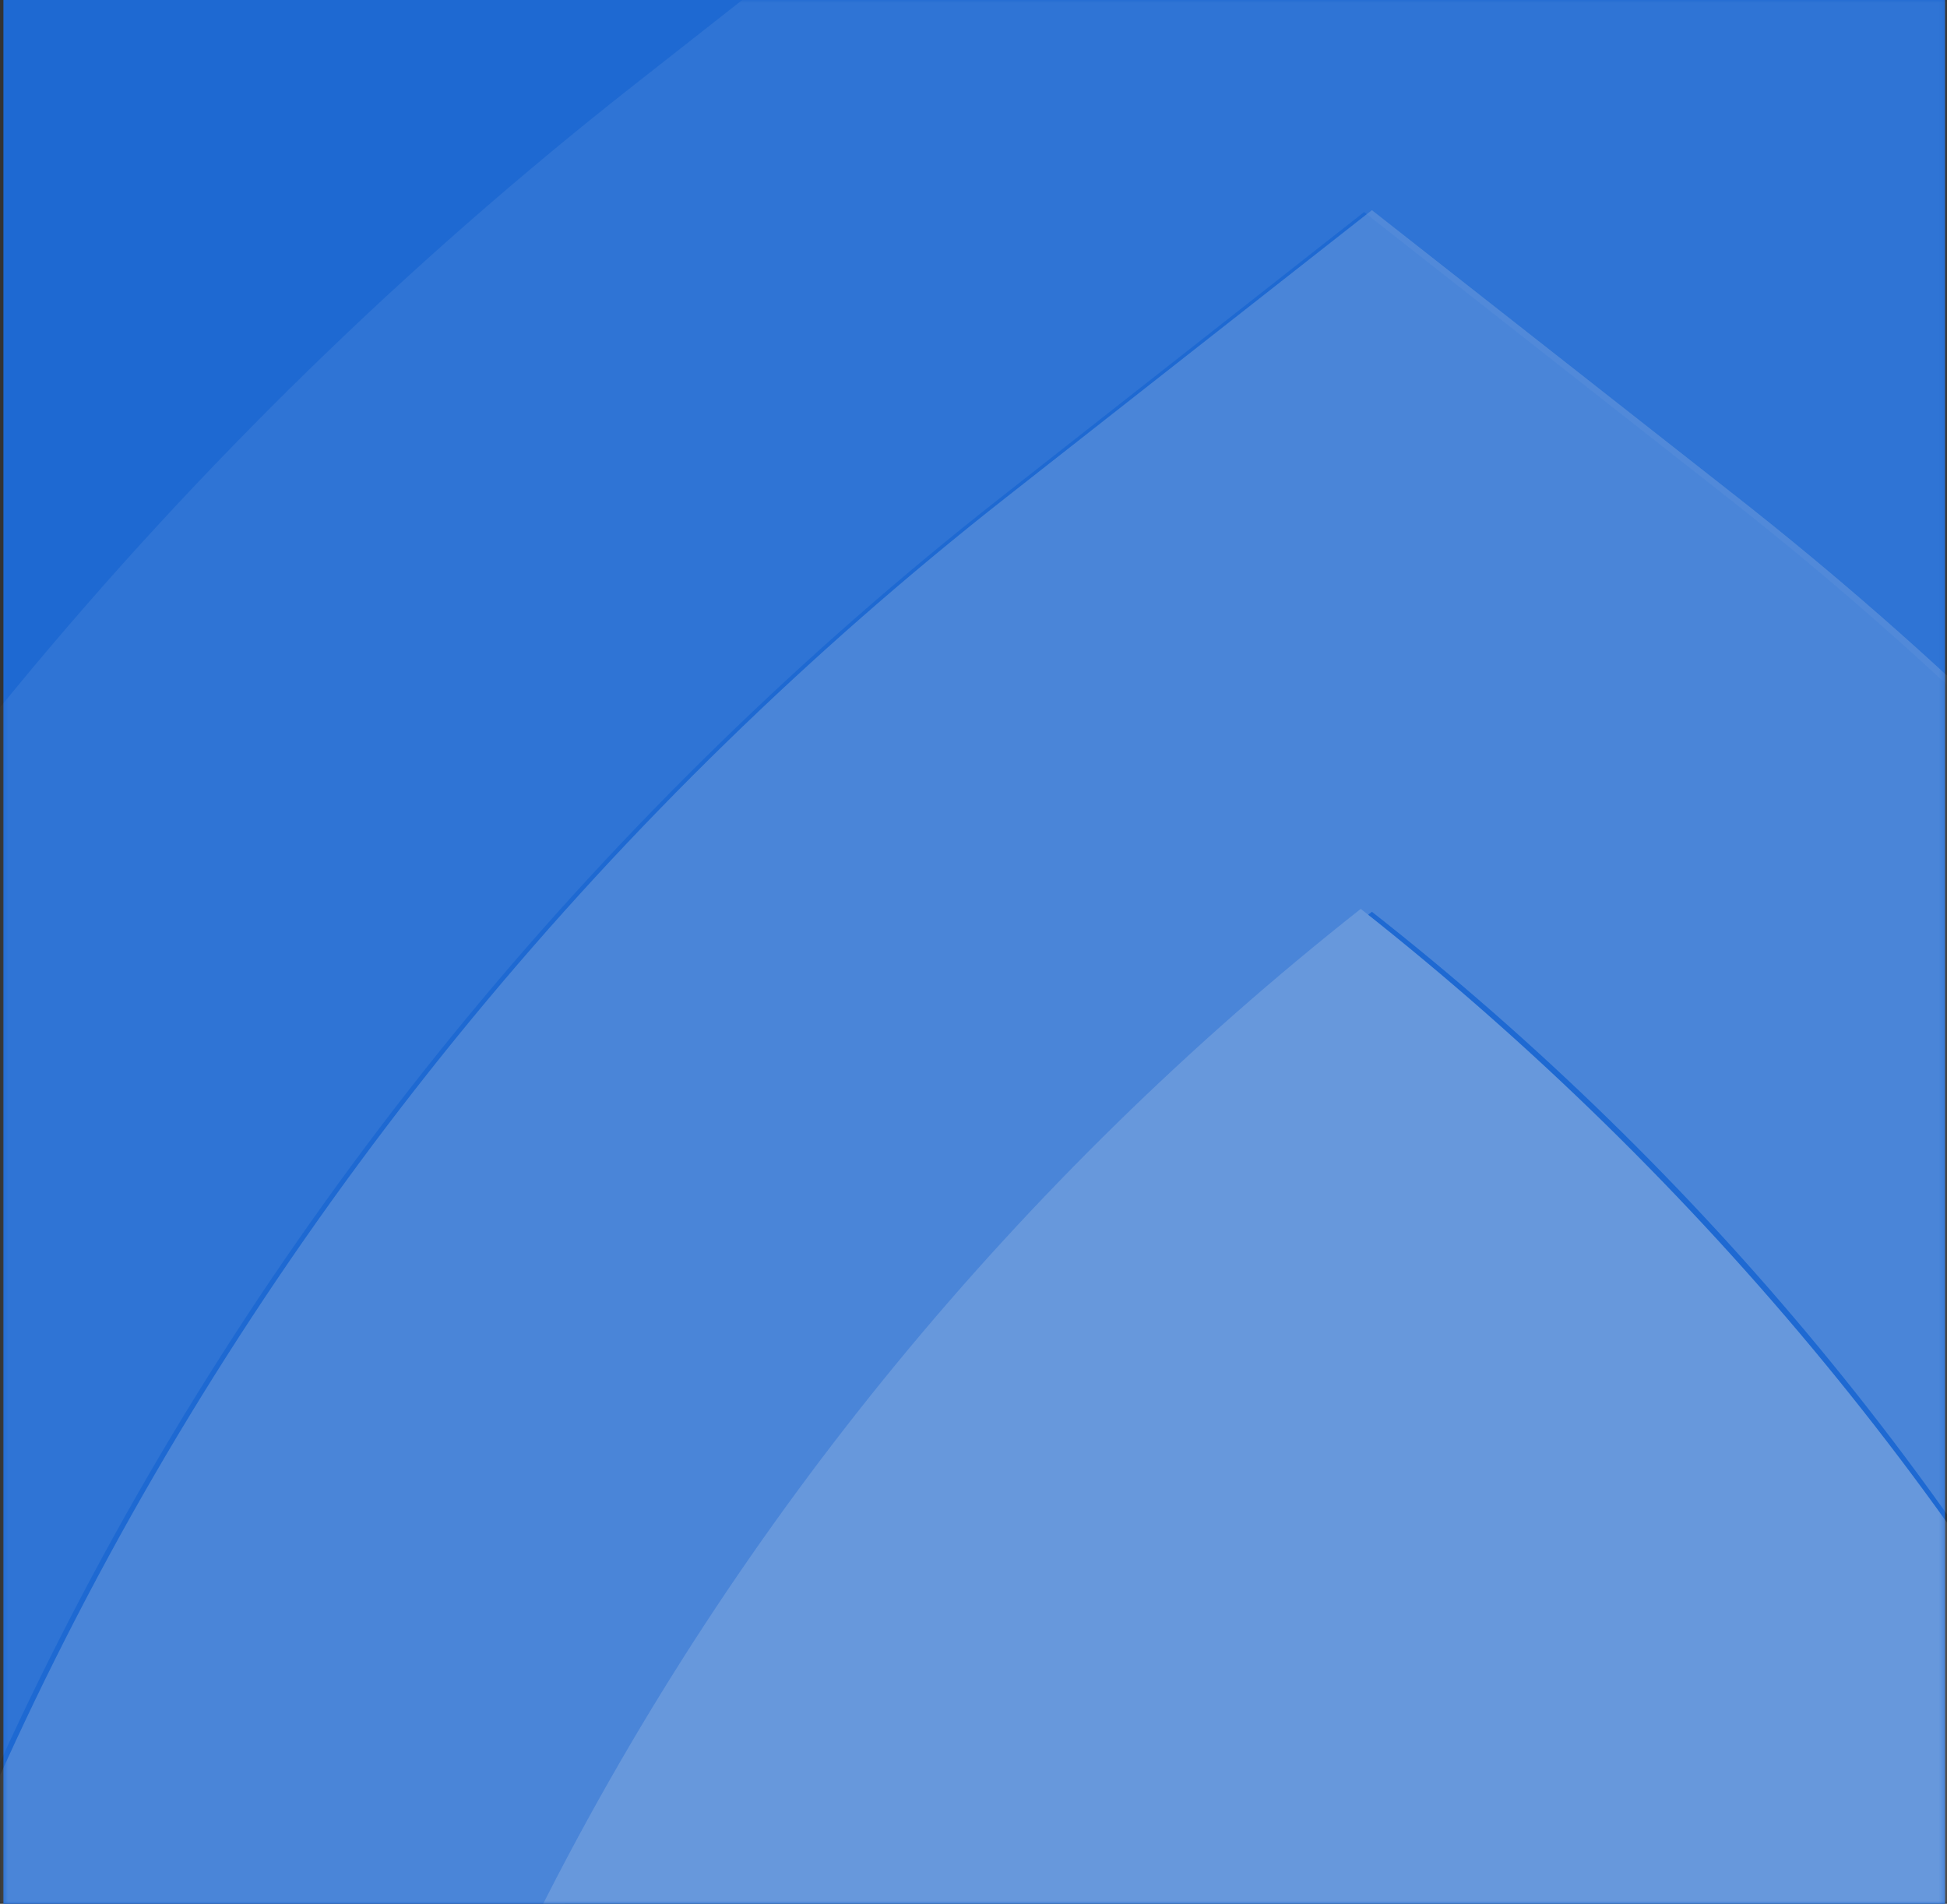 <?xml version="1.0" encoding="UTF-8"?>
<svg width="362px" height="354px" viewBox="0 0 362 354" version="1.1" xmlns="http://www.w3.org/2000/svg" xmlns:xlink="http://www.w3.org/1999/xlink">
    <rect x="0" y="0" width="362" height="354" fill="#333333" stroke="none"/>
    <title>Background</title>
    <defs>
        <rect id="path-1" x="0.636" y="0" width="361" height="354"></rect>
    </defs>
    <g id="Wellness-Overview" stroke="none" stroke-width="1" fill="none" fill-rule="evenodd">
        <g id="Employee-Wellness-Overview" transform="translate(-911, -695)">
            <g id="Background" transform="translate(911, 695)">
                <mask id="mask-2" fill="white">
                    <use xlink:href="#path-1"></use>
                </mask>
                <use id="🎨-Color-Fill" fill="#1E69D2" fill-rule="nonzero" xlink:href="#path-1"></use>
                <g id="Arch" opacity="0.354" style="mix-blend-mode: luminosity;" mask="url(#mask-2)">
                    <g transform="translate(-160, -91)">
                        <g id="Group-3" stroke-width="1" fill="none" transform="translate(107, 130)" opacity="0.6">
                            <path d="M106.225,536.35 C106.225,374.062 185.303,226.964 308.075,130.538 C430.847,226.964 509.926,374.062 509.926,536.35 L106.225,536.35 Z M550.808,265.358 C530.095,224.591 504.648,185.819 475.176,150.13 C445.847,114.612 412.481,82.076 376.001,53.424 L308.075,0.073 L240.149,53.424 C203.669,82.076 170.303,114.612 140.974,150.13 C111.502,185.819 86.055,224.591 65.342,265.358 C44.232,306.911 27.967,350.681 17.007,395.445 C5.723,441.533 0.003,488.94 0.003,536.35 L0.003,636.653 L616.148,636.653 L616.148,536.35 C616.148,488.94 610.427,441.533 599.143,395.445 C588.183,350.681 571.923,306.911 550.808,265.358 L550.808,265.358 Z" id="Fill-1" fill="#EEEEEE"></path>
                        </g>
                        <g id="Group-6" stroke-width="1" fill="none" opacity="0.224">
                            <path d="M721.213,765.994 L106.053,765.994 L106.053,665.852 C106.053,618.521 111.765,571.187 123.031,525.175 C133.973,480.48 150.208,436.783 171.288,395.296 C191.968,354.591 217.375,315.885 246.8,280.25 C276.079,244.789 309.395,212.308 345.817,183.702 L413.631,130.436 L481.449,183.702 C517.871,212.308 551.184,244.789 580.466,280.25 C609.891,315.885 635.298,354.591 655.978,395.296 C677.058,436.783 693.293,480.48 704.236,525.175 C715.501,571.187 721.213,618.521 721.213,665.852 L721.213,765.994 Z M807.564,502.62 C794.87,450.768 776.041,400.087 751.596,351.978 C727.629,304.811 698.193,259.962 664.099,218.672 C630.156,177.567 591.52,139.896 549.267,106.711 L413.631,0.179 L277.999,106.711 C235.746,139.896 197.111,177.567 163.167,218.675 C129.073,259.962 99.637,304.811 75.67,351.978 C51.225,400.087 32.396,450.768 19.703,502.62 C6.632,556.021 0,610.94 0,665.852 L0,866.137 L827.262,866.137 L827.262,665.852 C827.262,610.94 820.634,556.021 807.564,502.62 L807.564,502.62 Z" id="Fill-4" fill="#EEEEEE"></path>
                        </g>
                        <path d="M204,682 L622,682 C622,513.238 540.12,360.276 413,260 C285.88,360.276 204,513.238 204,682 Z" id="Fill-7" fill="#EEEEEE"></path>
                    </g>
                </g>
            </g>
        </g>
    </g>
</svg>